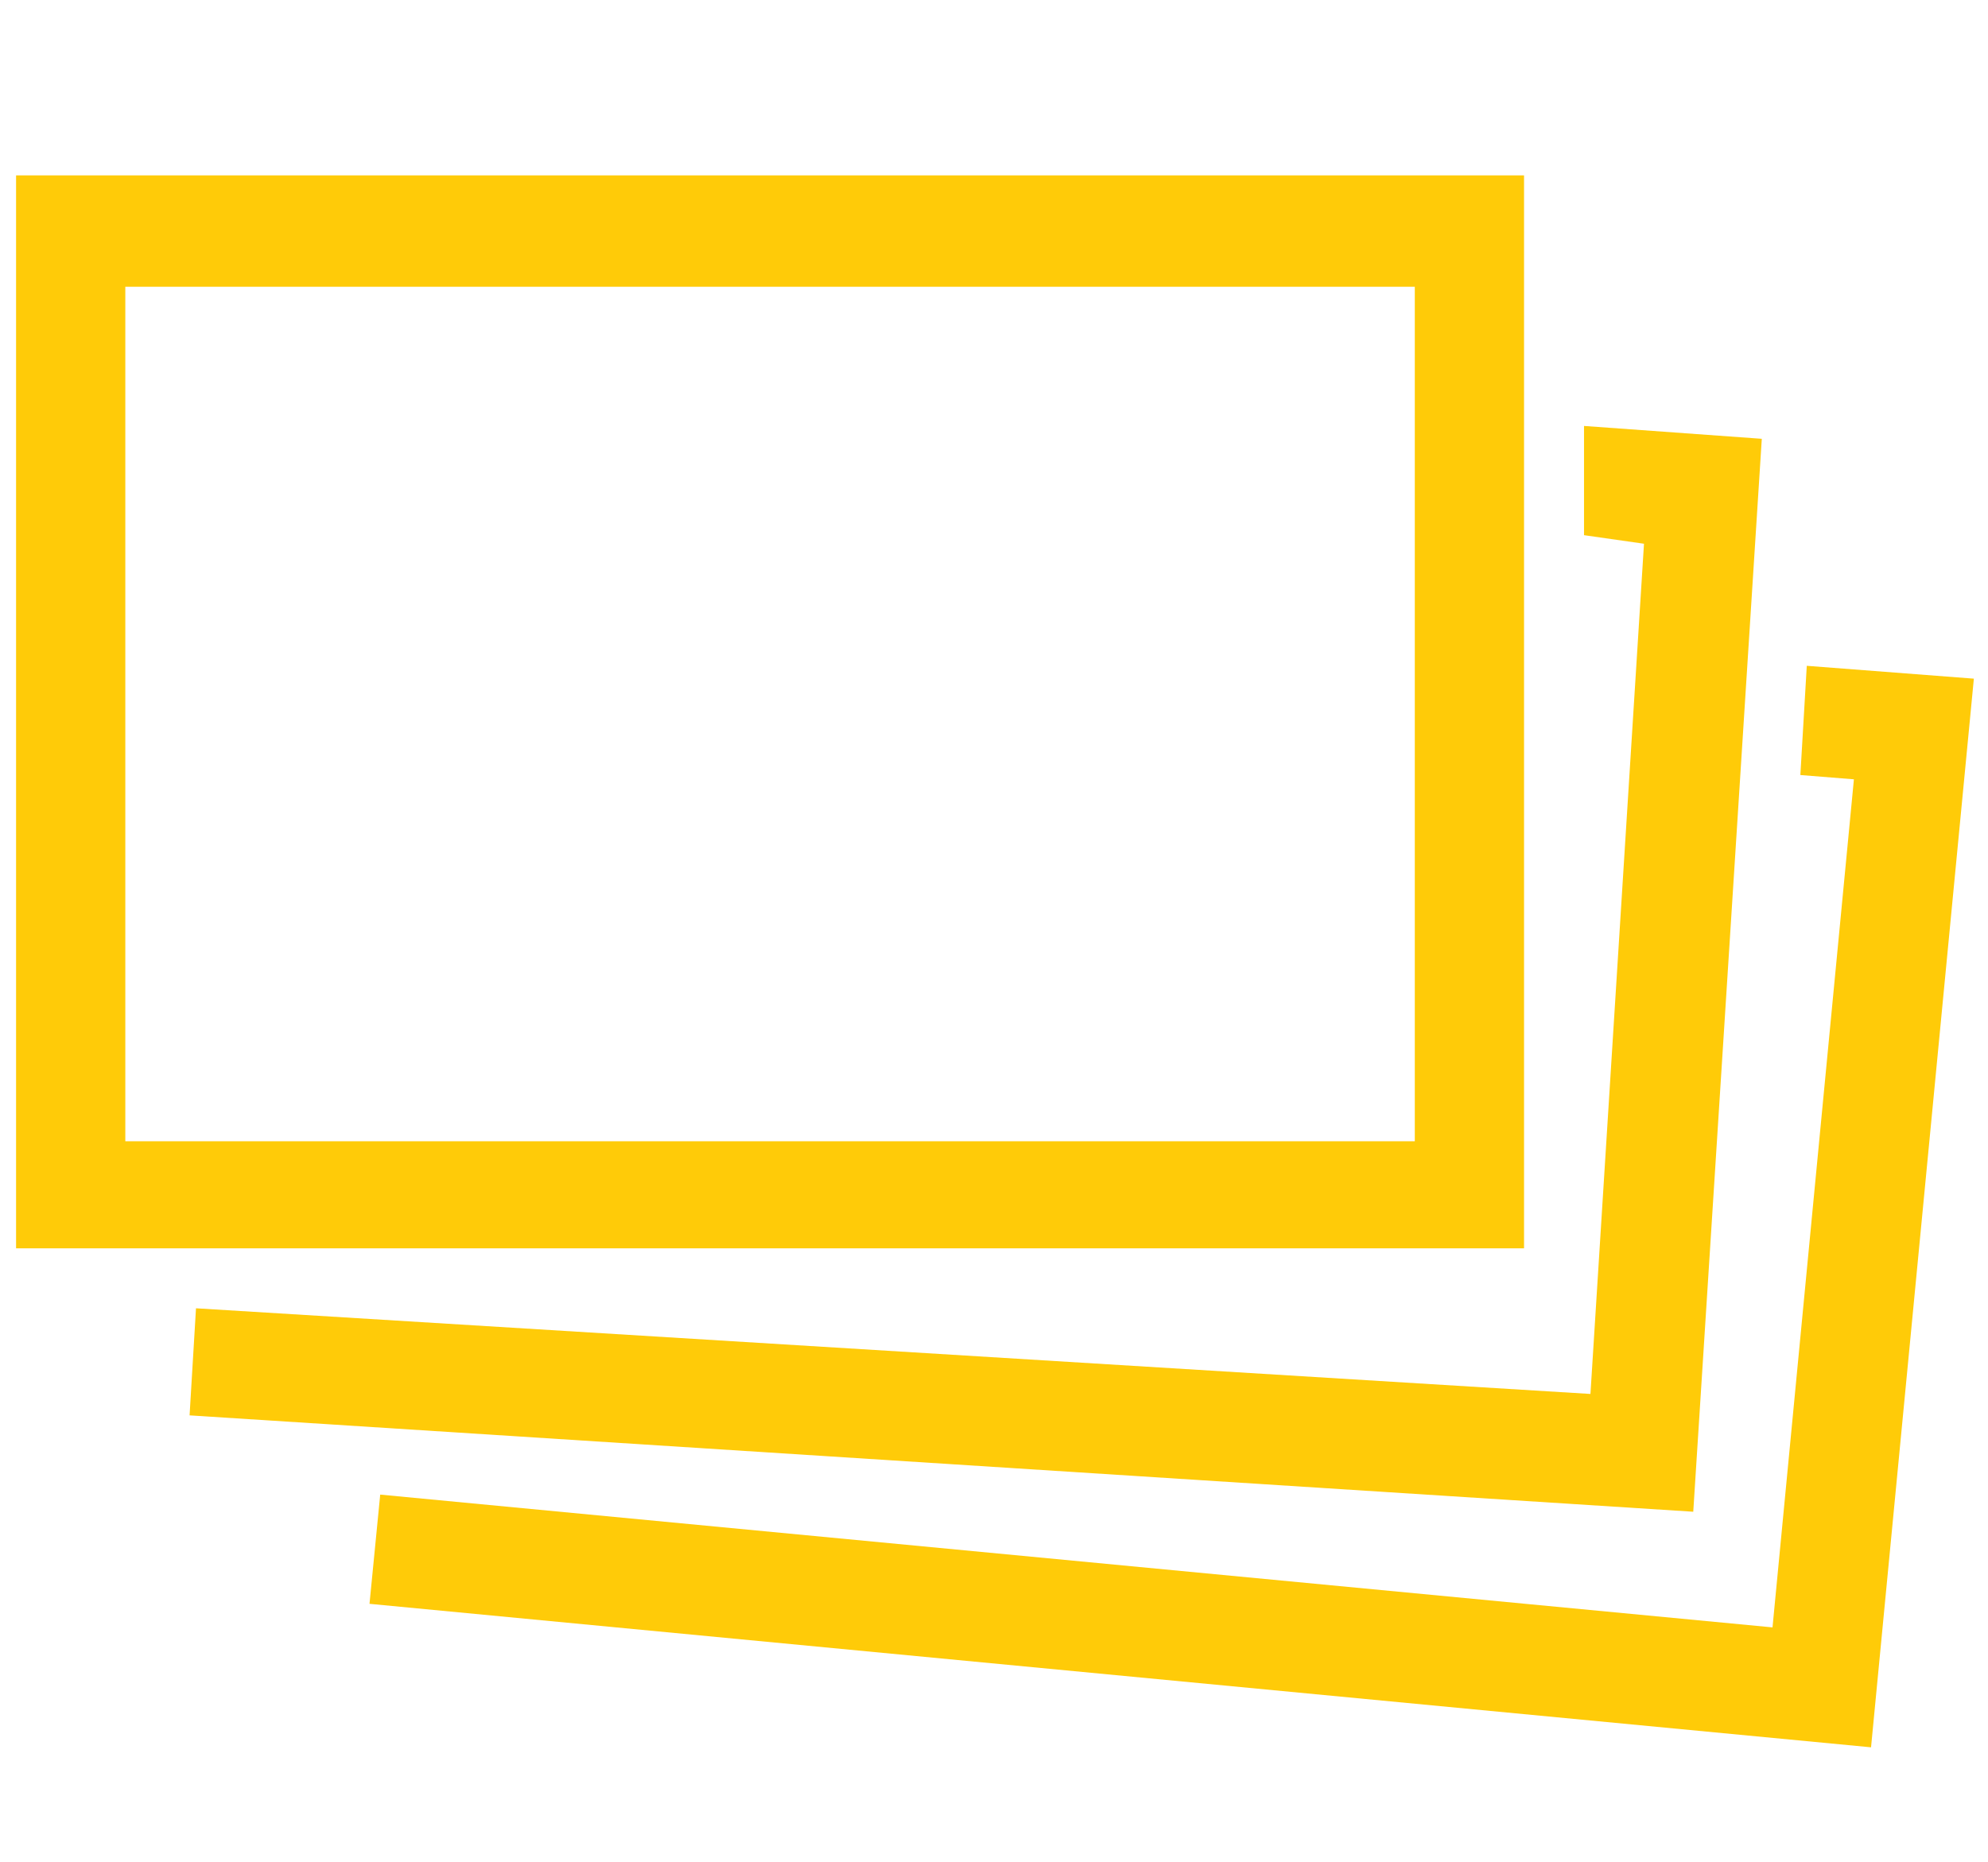 <?xml version="1.0" encoding="utf-8"?>
<!-- Generator: Adobe Illustrator 16.0.0, SVG Export Plug-In . SVG Version: 6.00 Build 0)  -->
<!DOCTYPE svg PUBLIC "-//W3C//DTD SVG 1.1//EN" "http://www.w3.org/Graphics/SVG/1.1/DTD/svg11.dtd">
<svg fill="#ffcb08" version="1.1" id="Layer_1" xmlns="http://www.w3.org/2000/svg" xmlns:xlink="http://www.w3.org/1999/xlink" x="0px" y="0px"
	 width="568px" height="532px" viewBox="20.5 122.5 568 532" enable-background="new 20.5 122.5 568 532" xml:space="preserve">
<g>
	<polygon points="129.132,549.612 126.072,580.824 555.084,621.828 584.46,316.44 536.724,312.768 534.888,343.98 550.188,345.204 
		526.932,587.556 	"/>
	<path d="M25.092,172.62v306.612H455.94V172.62H25.092z M424.728,448.632H56.304V204.444h368.423V448.632z"/>
	<polygon points="76.5,496.368 74.664,526.968 504.288,554.508 523.872,247.896 473.076,244.224 473.076,275.436 490.212,277.884 
		474.912,520.848 	"/>
</g>
</svg>
